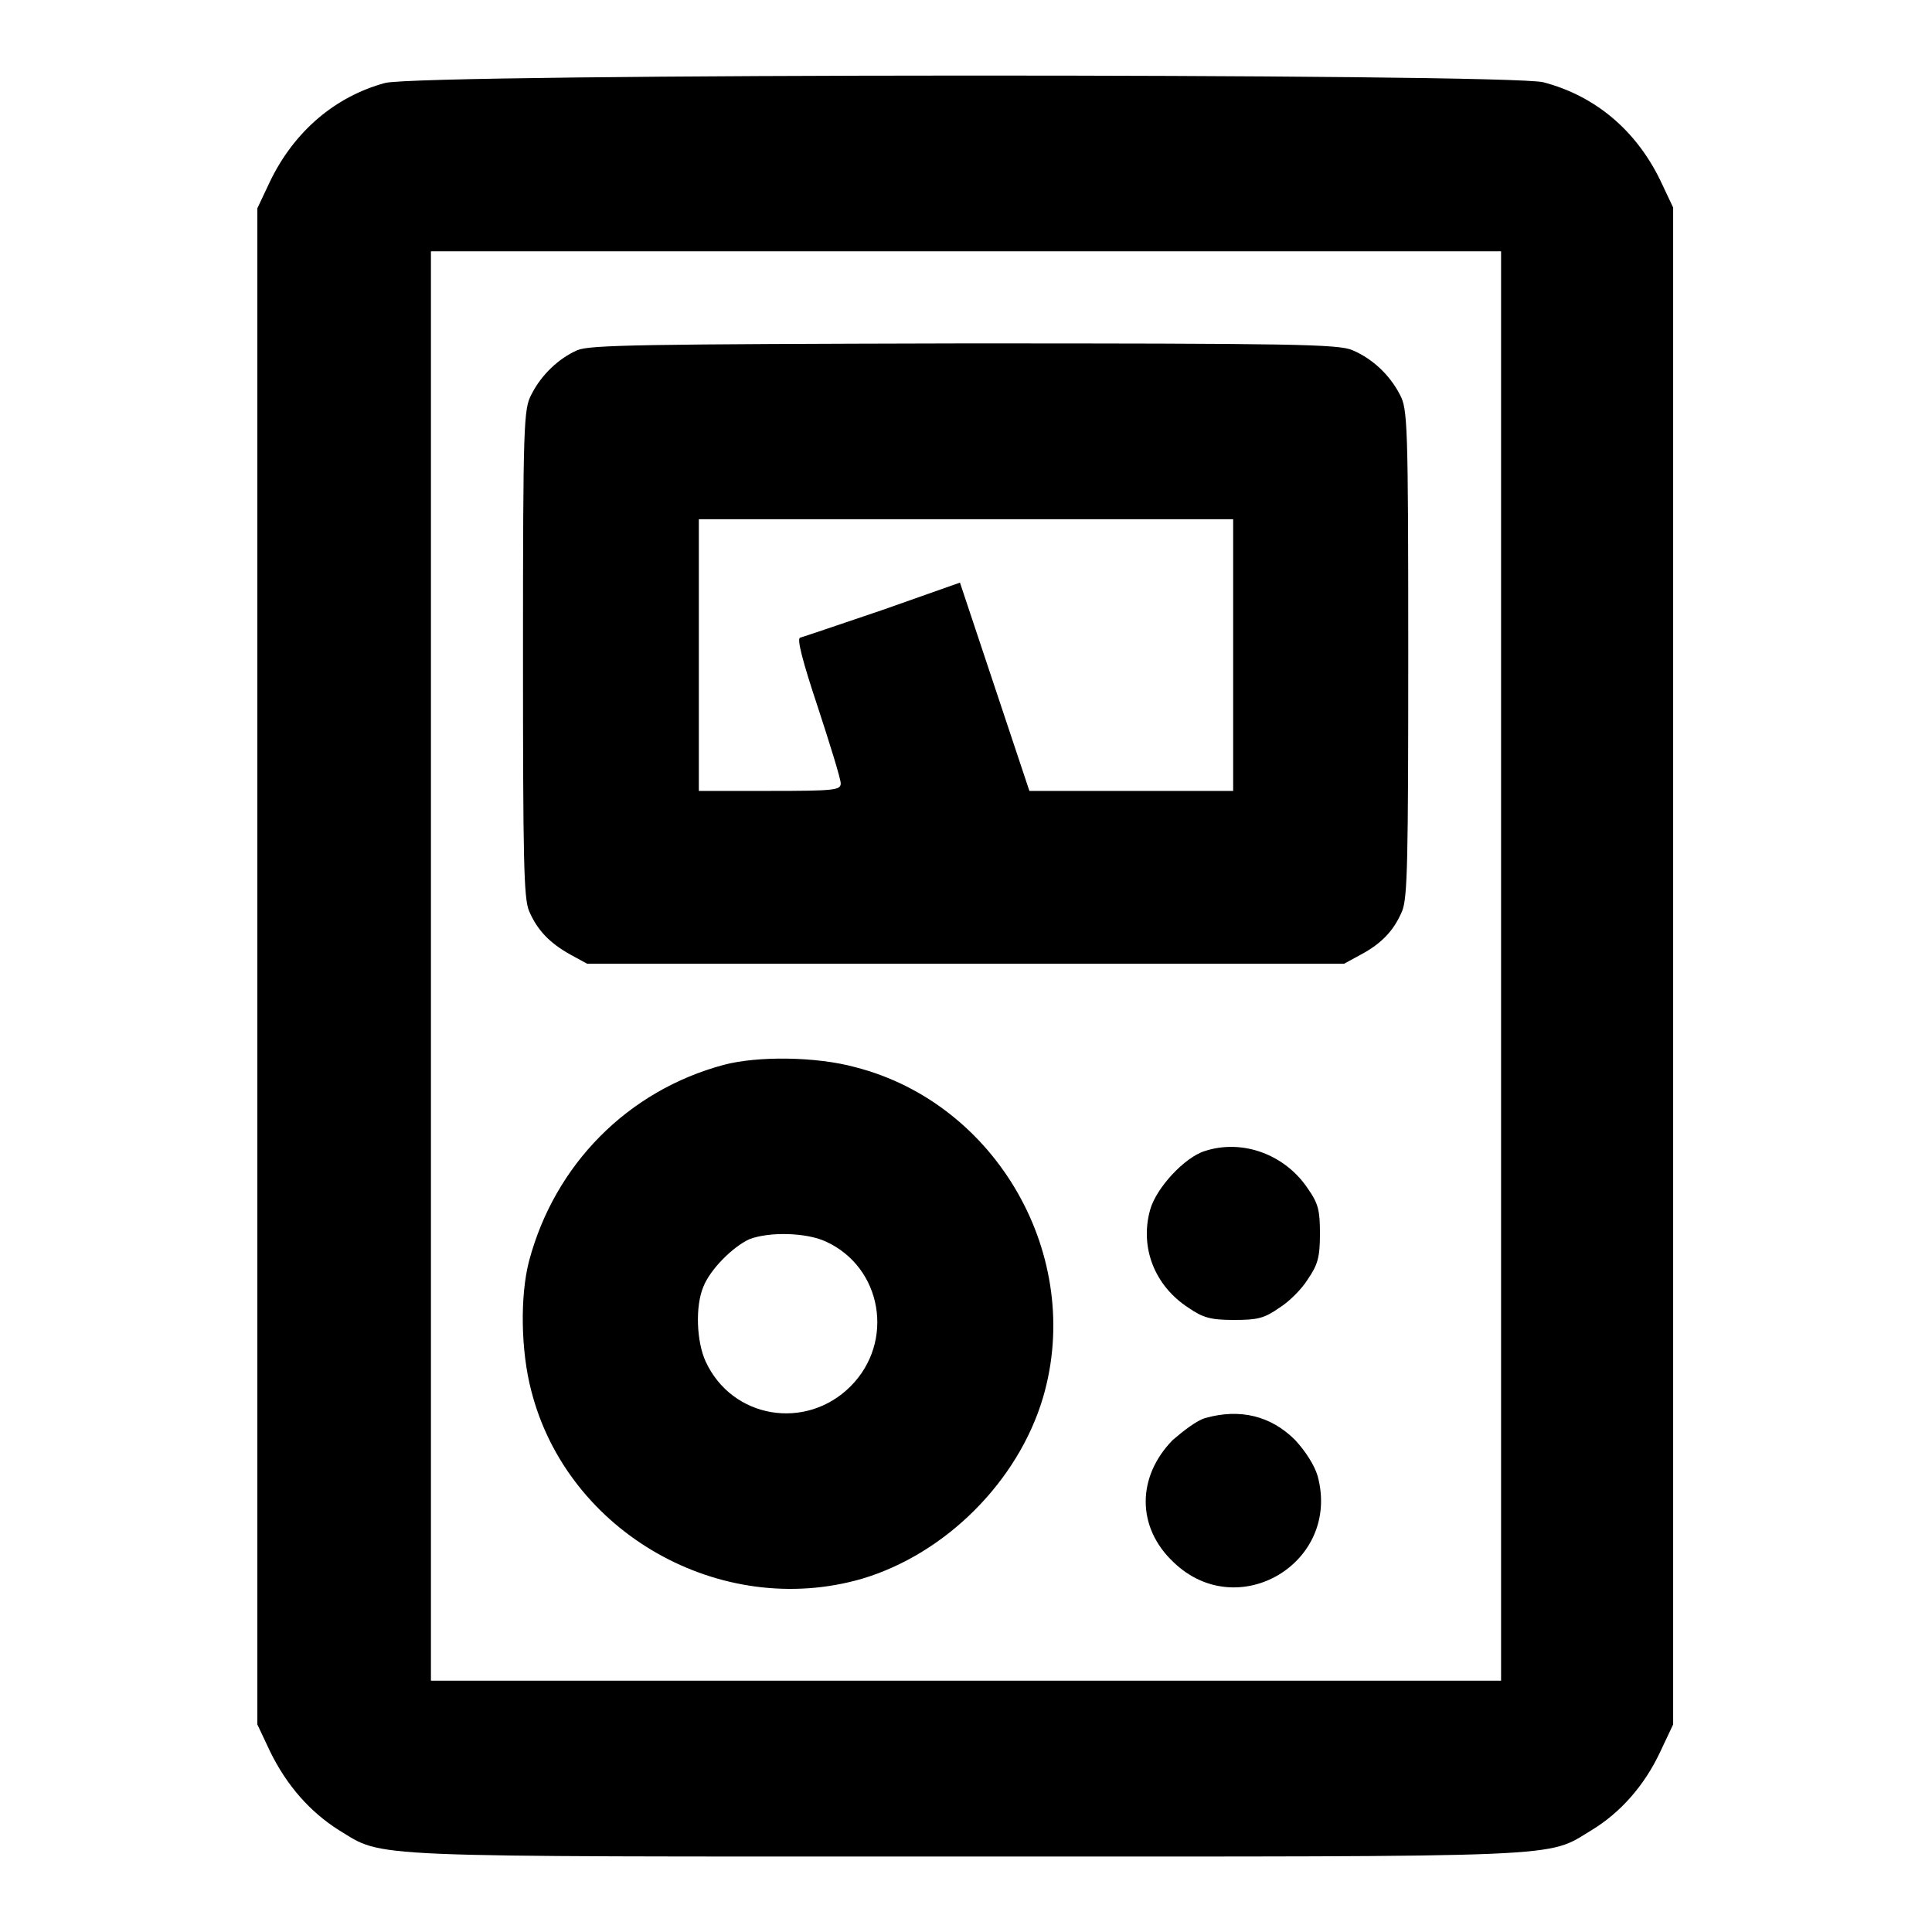 <?xml version="1.0" encoding="utf-8"?>
<!-- Svg Vector Icons : http://www.onlinewebfonts.com/icon -->
<!DOCTYPE svg PUBLIC "-//W3C//DTD SVG 1.1//EN" "http://www.w3.org/Graphics/SVG/1.1/DTD/svg11.dtd">
<svg version="1.1" xmlns="http://www.w3.org/2000/svg" xmlns:xlink="http://www.w3.org/1999/xlink" x="0px" y="0px" viewBox="0 0 256 256" enable-background="new 0 0 256 256" xml:space="preserve">
<g><g><g><path fill="#000000" d="M51,11c-6.6,1.8-12,6.4-15.2,13l-1.7,3.6V128v100.5l1.7,3.6c2.2,4.5,5.3,8,9.1,10.4c6.1,3.7,2,3.5,83,3.5c81,0,76.9,0.2,83-3.5c3.8-2.3,7-5.9,9.1-10.4l1.7-3.6V128V27.5l-1.7-3.6c-3.2-6.6-8.6-11.2-15.5-13C199.9,9.7,55.7,9.7,51,11z M198.9,128v94.7H128H57.1V128V33.3H128h70.9V128z"/><path fill="#000000" d="M76.5,46.4c-2.5,1.1-4.8,3.3-6.1,5.9c-1,1.9-1.1,3.7-1.1,34.2c0,27.7,0.1,32.5,0.8,34.2c1.1,2.6,2.8,4.3,5.5,5.8l2.2,1.2H128h50.1l2.2-1.2c2.8-1.5,4.4-3.2,5.5-5.8c0.7-1.8,0.8-6.5,0.8-34.2c0-30.6-0.1-32.3-1.1-34.2c-1.4-2.7-3.7-4.8-6.3-5.9c-1.8-0.8-8-0.9-51.5-0.9C85,45.6,78.2,45.7,76.5,46.4z M163.4,86.8v18h-13.5h-13.5L131.8,91l-4.6-13.8L117,80.8c-5.6,1.9-10.6,3.6-11,3.7c-0.4,0.2,0.3,3,2.4,9.3c1.6,4.9,3,9.4,3,10c0,0.9-0.8,1-9.4,1h-9.4v-18v-18H128h35.4V86.8z"/><path fill="#000000" d="M95.9,141.1c-12.7,3.4-22.4,13.2-25.8,26c-1.2,4.6-1.1,11.9,0.3,17.2c4.8,18.8,25.1,30.3,43.8,24.9c11.1-3.3,20.7-12.9,24-24c5.5-18.7-6.1-39-24.9-43.8C108.2,140,100.4,139.9,95.9,141.1z M109.4,164.5c7.5,3.4,9.2,13.3,3.3,19.2c-5.9,5.9-15.7,4.3-19.2-3.3c-1.2-2.6-1.4-7.3-0.3-9.9c0.9-2.3,3.9-5.3,6.1-6.3C101.9,163.2,106.8,163.3,109.4,164.5z"/><path fill="#000000" d="M159.7,152.5c-2.7,0.8-6.5,4.9-7.3,7.8c-1.4,5,0.6,10.1,5.1,13c1.9,1.3,2.9,1.6,6,1.6c3.1,0,4-0.2,6-1.6c1.3-0.8,3-2.5,3.8-3.8c1.3-1.9,1.6-2.9,1.6-6s-0.2-4-1.6-6C170.3,153,164.7,150.9,159.7,152.5z"/><path fill="#000000" d="M159.7,187.9c-1.1,0.3-2.9,1.7-4.3,2.9c-4.8,4.9-4.8,11.6,0.1,16.2c8.5,8.2,22.2,0.1,19.1-11.4c-0.4-1.4-1.6-3.3-3-4.8C168.4,187.6,164.3,186.6,159.7,187.9z"/></g></g></g>
</svg>
